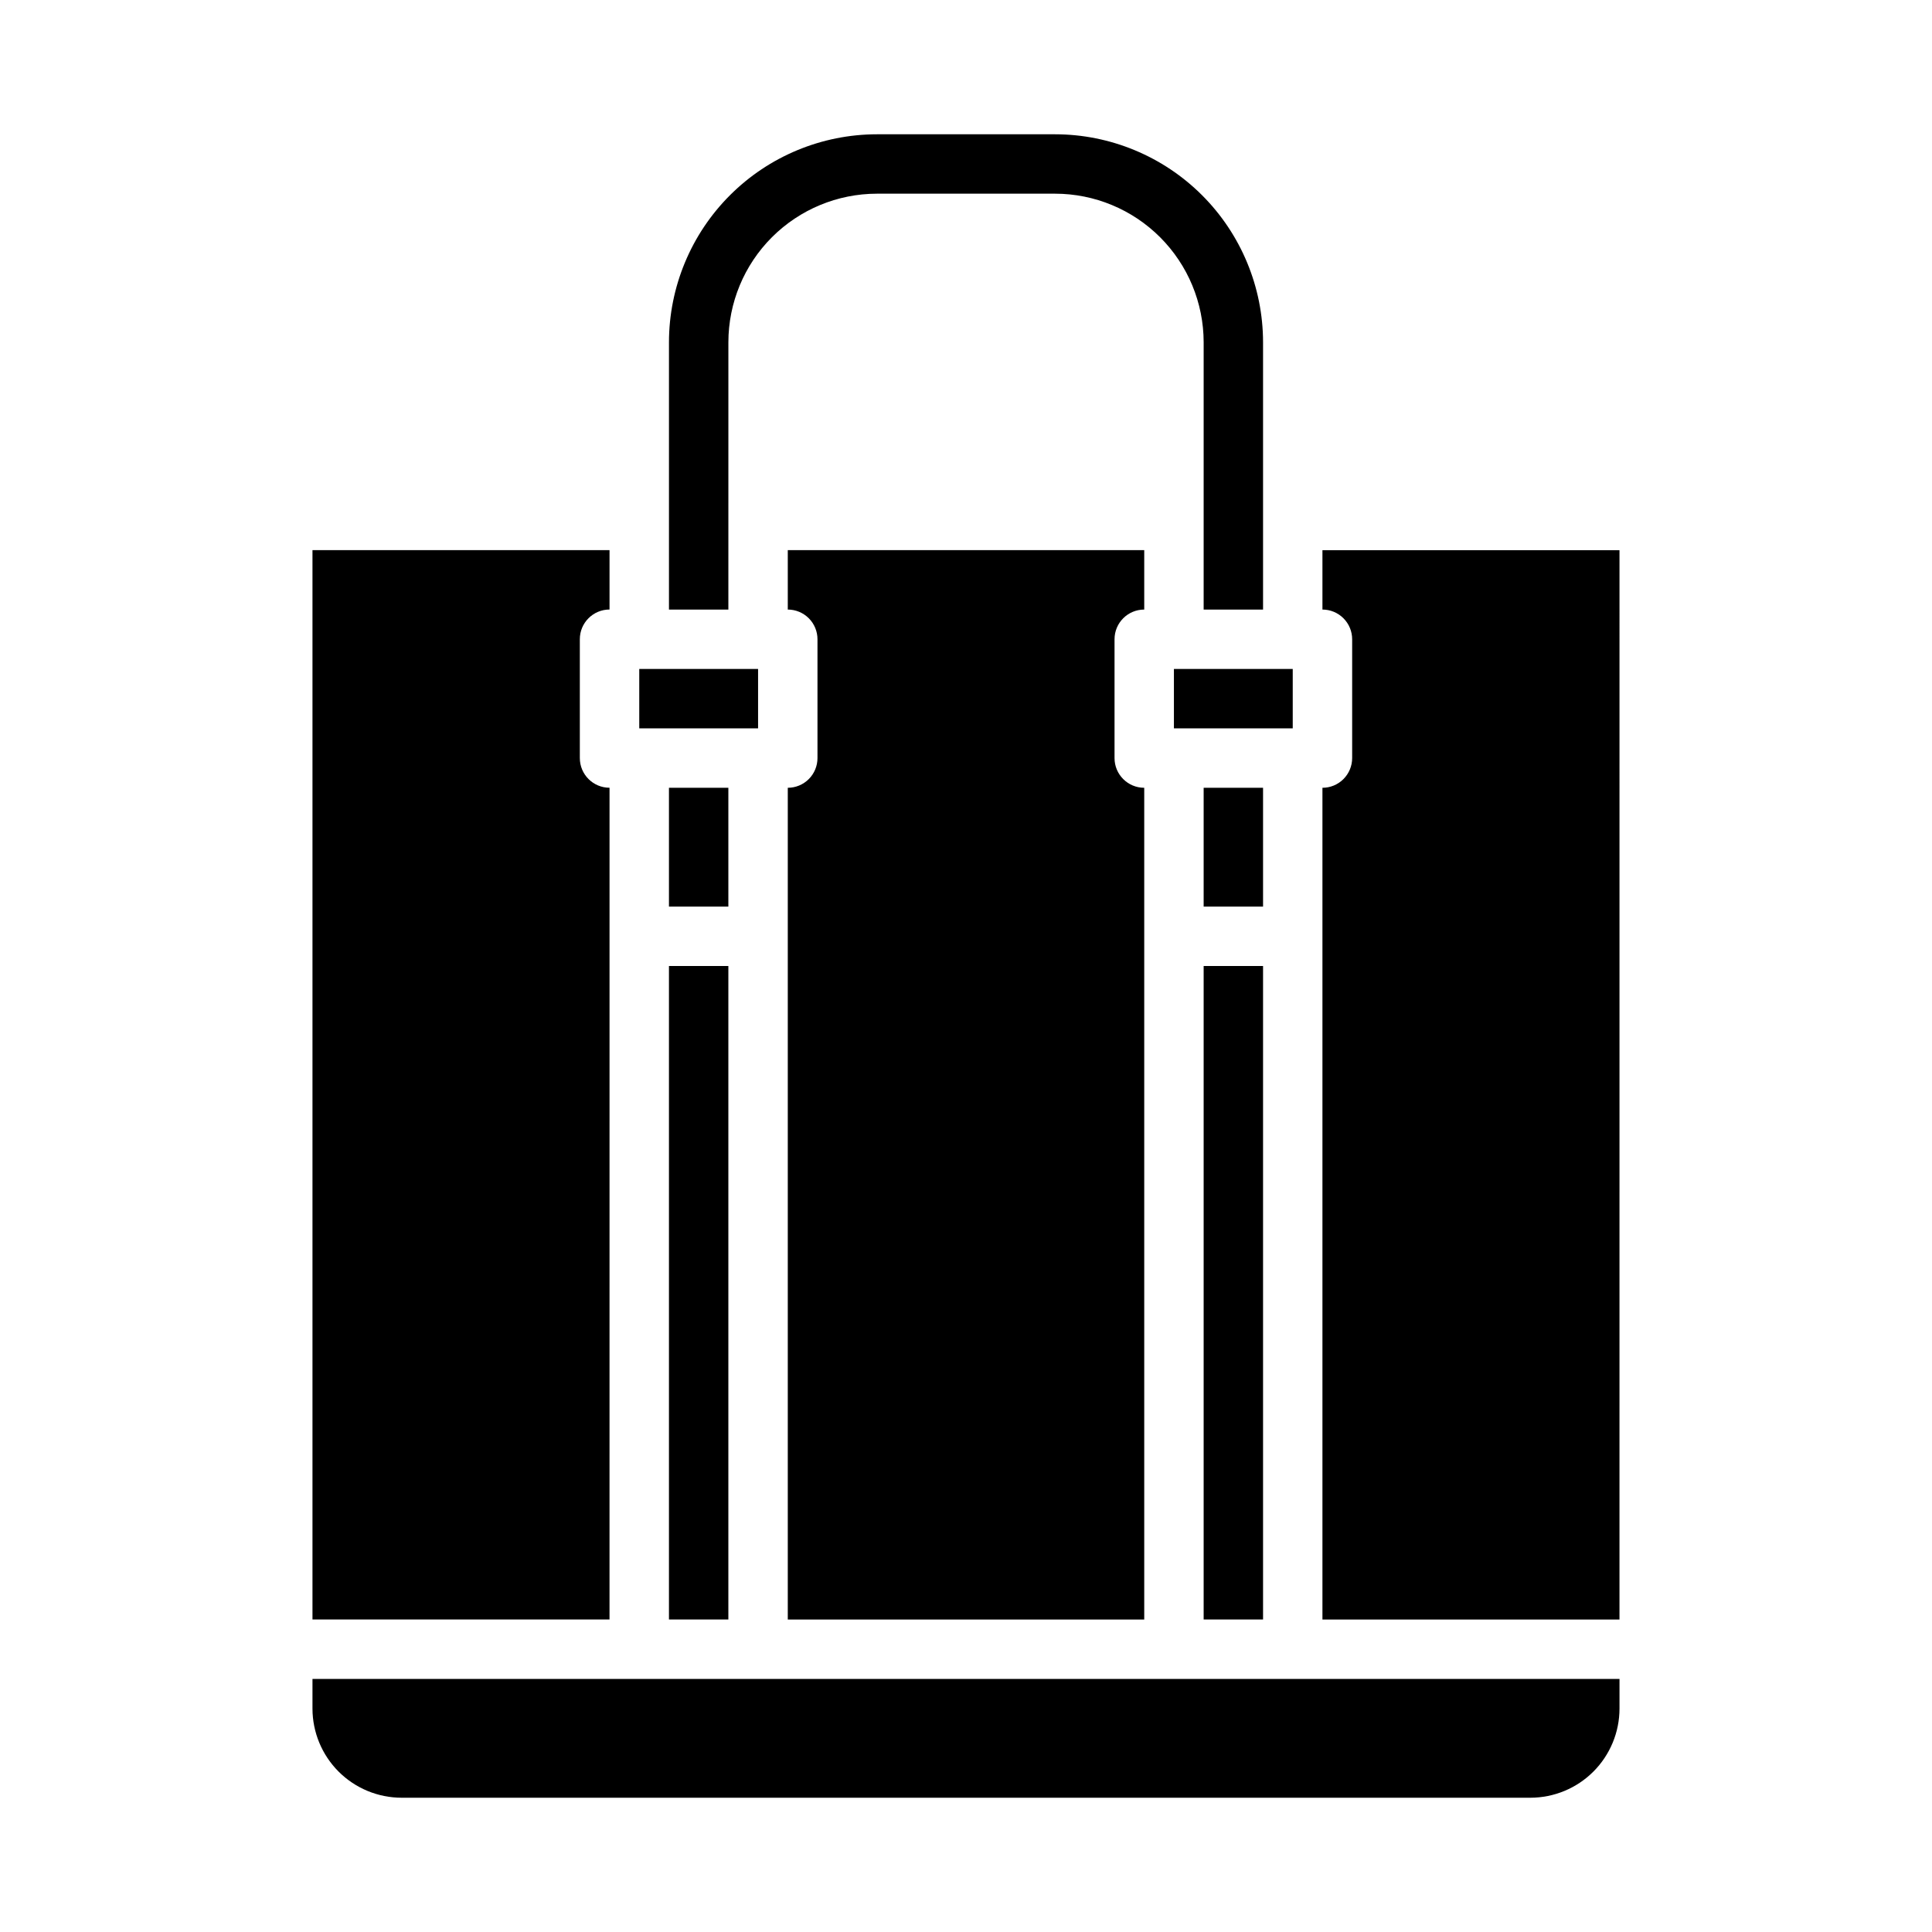 <?xml version="1.0" encoding="UTF-8"?>
<!-- Uploaded to: ICON Repo, www.iconrepo.com, Generator: ICON Repo Mixer Tools -->
<svg fill="#000000" width="800px" height="800px" version="1.1" viewBox="144 144 512 512" xmlns="http://www.w3.org/2000/svg">
 <g>
  <path d="m321.28 352.77h15.742v31.488h-15.742z"/>
  <path d="m462.98 400h15.742v173.18h-15.742z"/>
  <path d="m313.41 321.28h31.488v15.742h-31.488z"/>
  <path d="m321.28 400h15.742v173.18h-15.742z"/>
  <path d="m226.81 573.18h78.719l0.004-220.42c-4.348 0-7.871-3.523-7.871-7.871v-31.488c0-4.348 3.523-7.871 7.871-7.871v-15.746h-78.723z"/>
  <path d="m462.98 352.77h15.742v31.488h-15.742z"/>
  <path d="m352.77 305.54c2.09 0 4.09 0.828 5.566 2.305 1.477 1.477 2.305 3.481 2.305 5.566v31.488c0 2.086-0.828 4.09-2.305 5.566-1.477 1.477-3.477 2.305-5.566 2.305v220.42h94.465v-220.42c-4.348 0-7.871-3.523-7.871-7.871v-31.488c0-4.348 3.523-7.871 7.871-7.871v-15.746h-94.465z"/>
  <path d="m455.1 321.28h31.488v15.742h-31.488z"/>
  <path d="m494.46 305.54c2.09 0 4.094 0.828 5.566 2.305 1.477 1.477 2.309 3.481 2.309 5.566v31.488c0 2.086-0.832 4.09-2.309 5.566-1.473 1.477-3.477 2.305-5.566 2.305v220.42h78.719l0.004-283.39h-78.723z"/>
  <path d="m226.81 588.93v7.875c0.008 6.258 2.5 12.262 6.926 16.691 4.43 4.426 10.43 6.914 16.691 6.922h299.14c6.262-0.008 12.266-2.496 16.691-6.922 4.43-4.43 6.918-10.434 6.926-16.691v-7.871z"/>
  <path d="m462.98 305.54h15.742v-70.848c-0.016-14.609-5.828-28.617-16.156-38.949-10.332-10.328-24.34-16.141-38.949-16.156h-47.23c-14.609 0.016-28.617 5.828-38.945 16.156-10.332 10.332-16.141 24.34-16.16 38.949v70.848h15.742l0.004-70.848c0.012-10.438 4.16-20.441 11.539-27.82 7.379-7.379 17.383-11.531 27.82-11.543h47.23c10.438 0.012 20.441 4.164 27.82 11.543 7.379 7.379 11.531 17.383 11.543 27.82z"/>
 </g>
</svg>